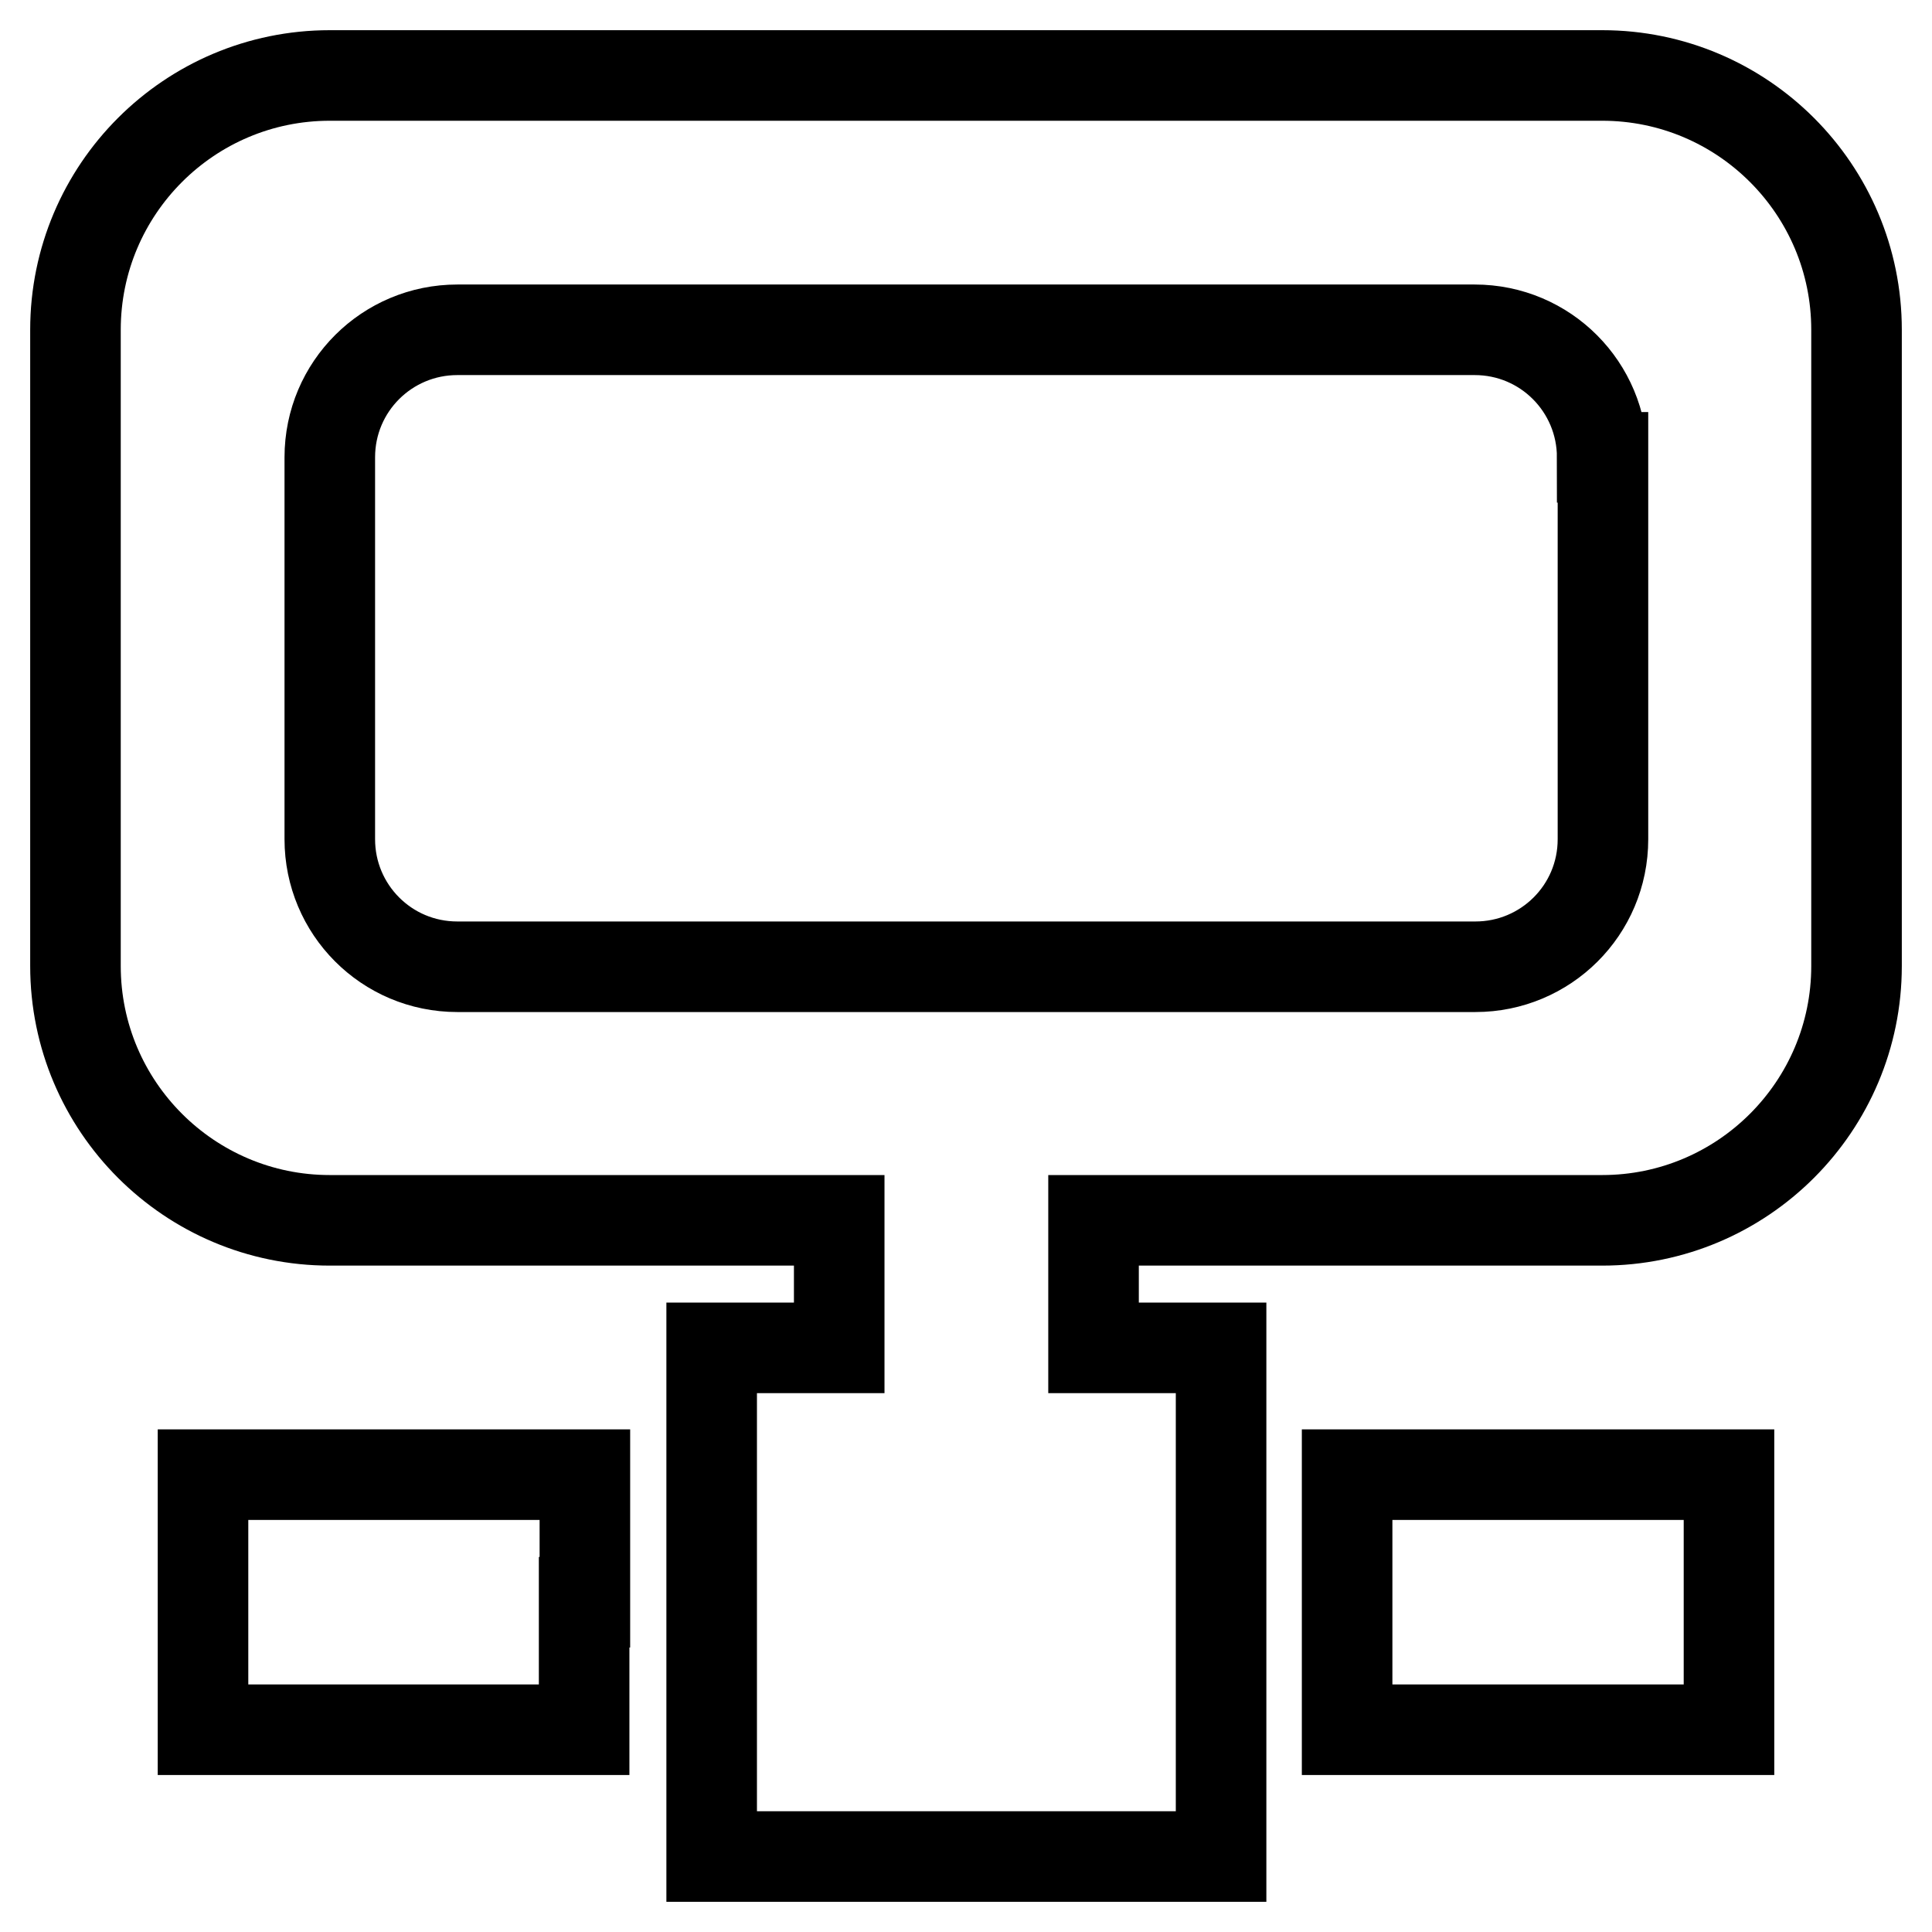 <?xml version="1.0" encoding="utf-8"?>
<!-- Svg Vector Icons : http://www.onlinewebfonts.com/icon -->
<!DOCTYPE svg PUBLIC "-//W3C//DTD SVG 1.1//EN" "http://www.w3.org/Graphics/SVG/1.1/DTD/svg11.dtd">
<svg version="1.1" xmlns="http://www.w3.org/2000/svg" xmlns:xlink="http://www.w3.org/1999/xlink" x="0px" y="0px" viewBox="0 0 256 256" enable-background="new 0 0 256 256" xml:space="preserve">
<g> <path stroke-width="12" fill-opacity="0" stroke="#000000"  d="M212.3,161.7h-67.4v16.9h16.9V246H94.3v-67.4h16.9v-16.9H43.7C25.1,161.7,10,146.6,10,128V43.7 C10,25.1,25.1,10,43.7,10h168.6c18.6,0,33.7,15.1,33.7,33.7V128C246,146.6,230.9,161.7,212.3,161.7z M212.3,60.6 c0-9.3-7.5-16.9-16.9-16.9H60.6c-9.3,0-16.9,7.5-16.9,16.9v50.6c0,9.3,7.5,16.9,16.9,16.9h134.9c9.3,0,16.9-7.5,16.9-16.9V60.6z  M77.4,212.3v16.9H26.9v-16.9v-16.9h50.6V212.3z M229.1,212.3v16.9h-50.6v-16.9v-16.9h50.6V212.3z"/></g>
</svg>